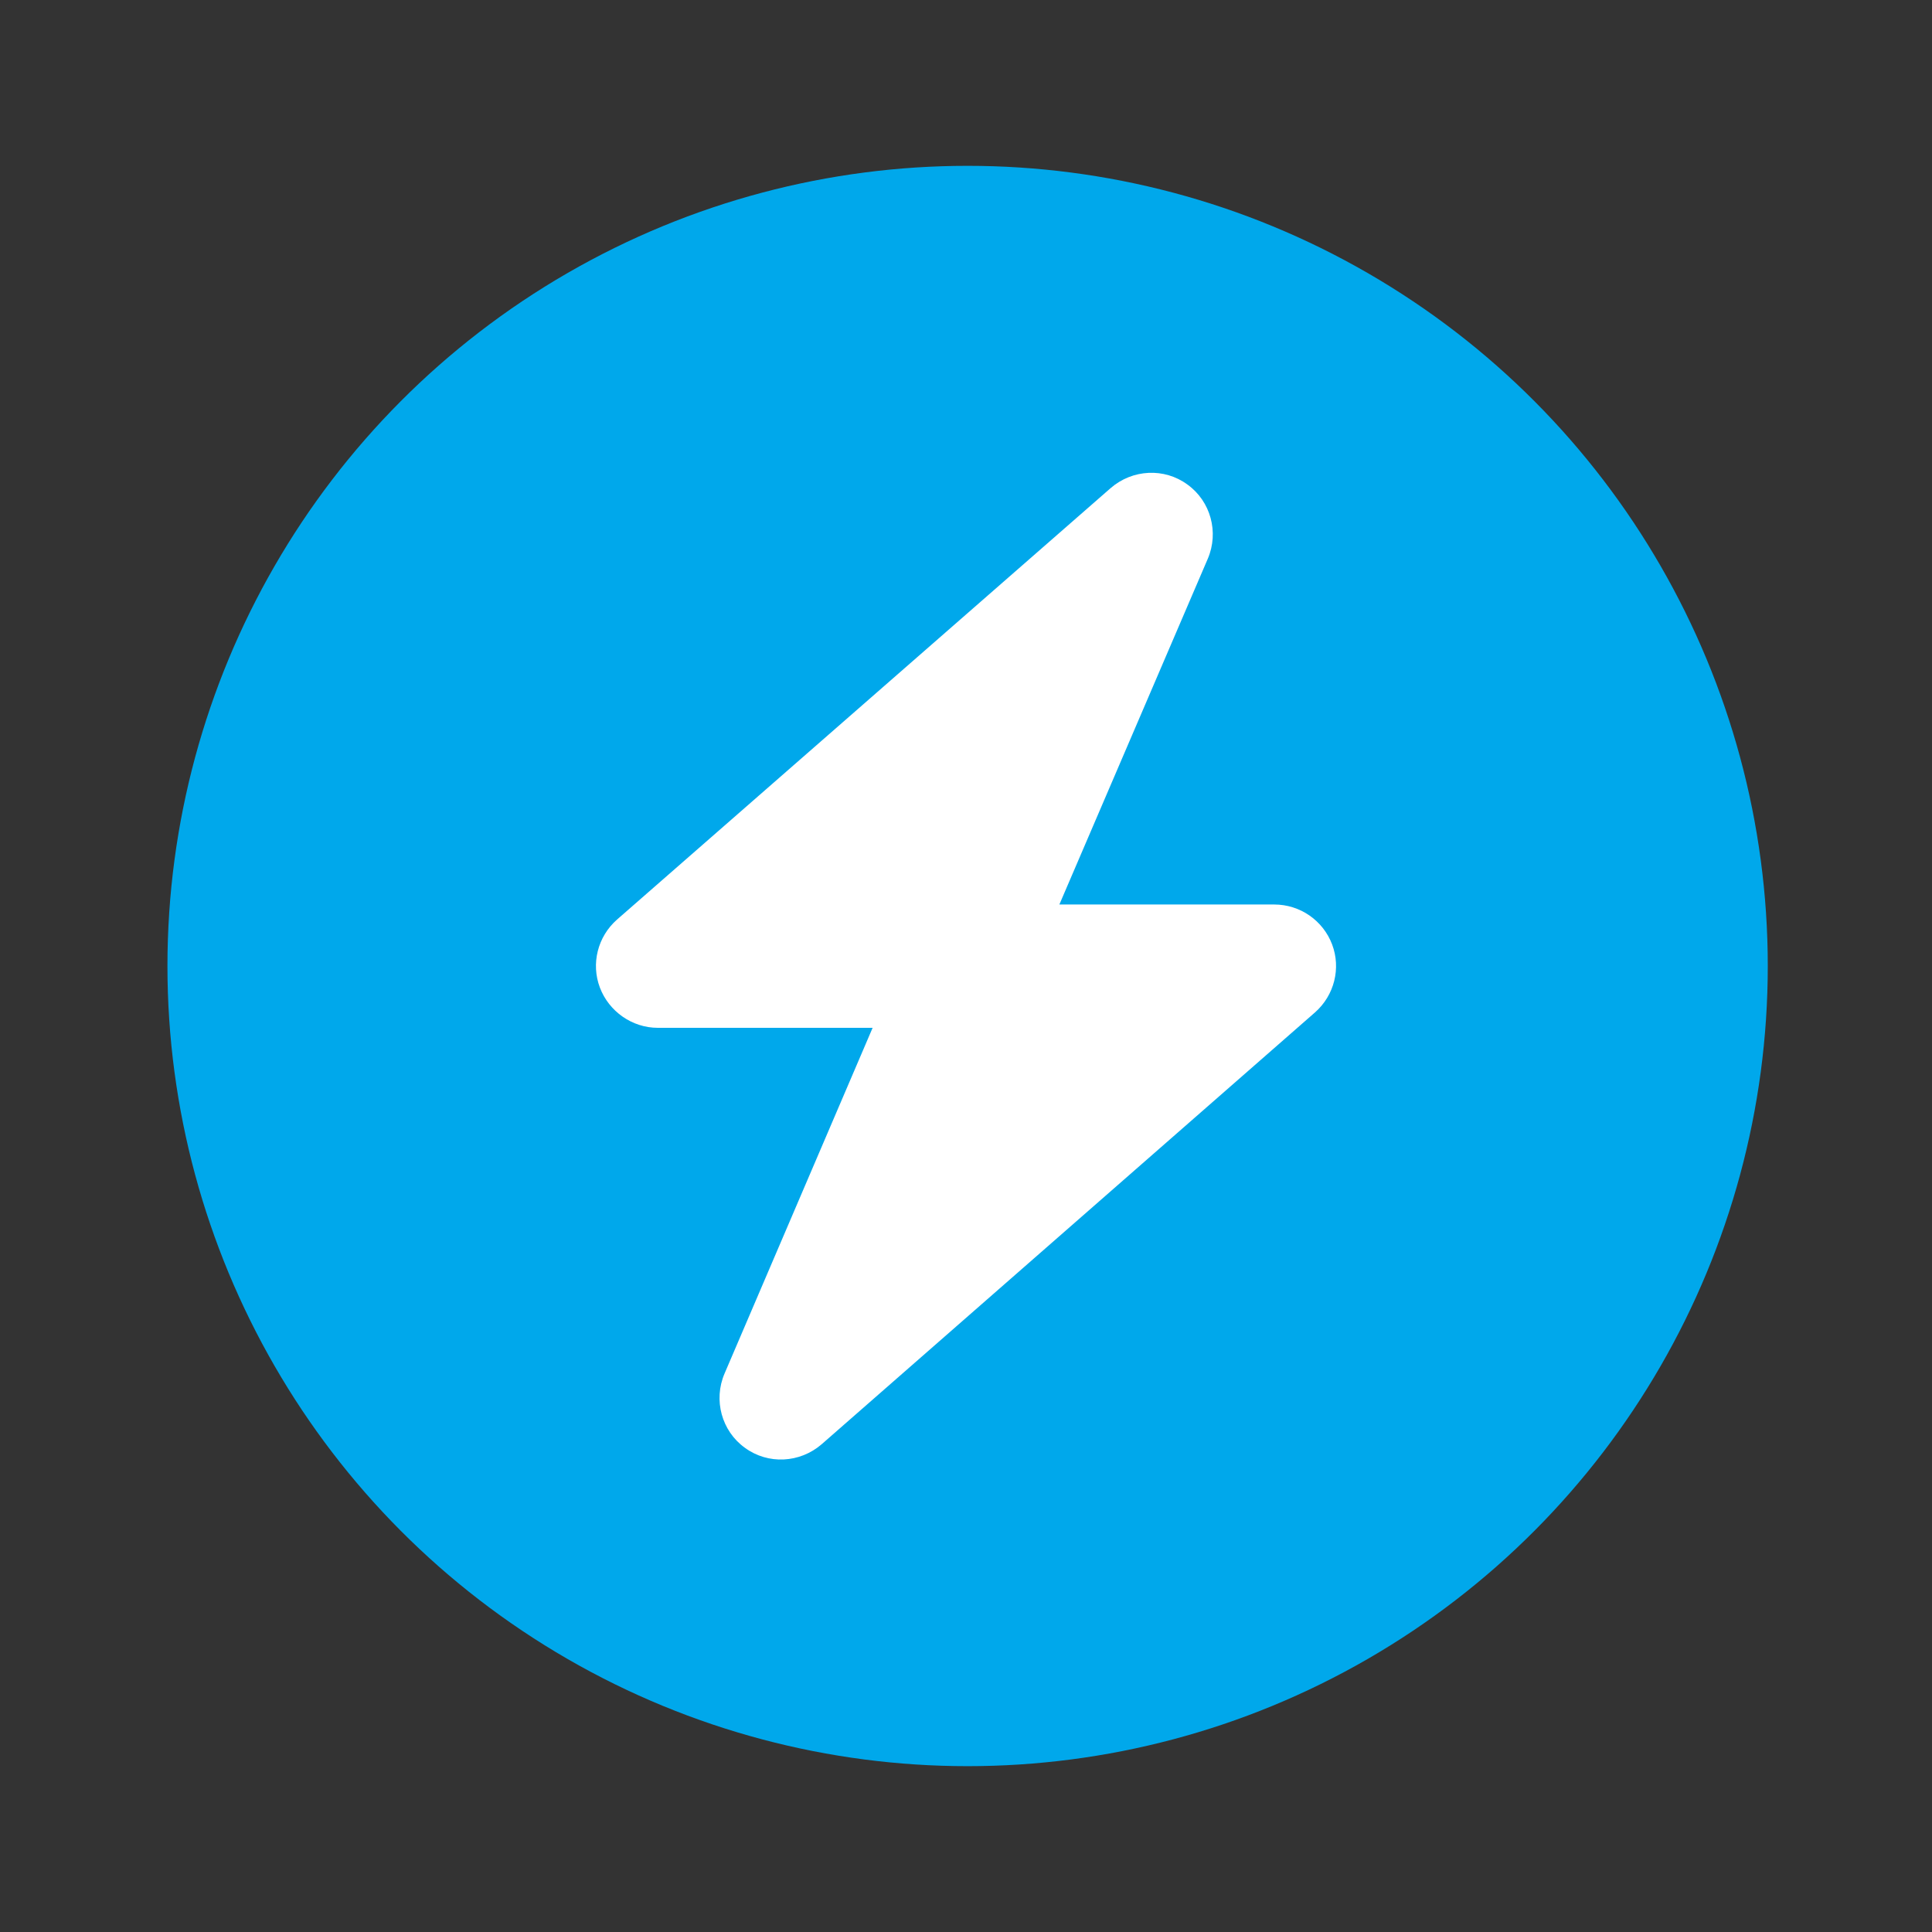 <?xml version="1.0" encoding="utf-8"?>
<!-- Generator: Adobe Illustrator 28.1.0, SVG Export Plug-In . SVG Version: 6.00 Build 0)  -->
<svg version="1.1" id="Layer_1" xmlns="http://www.w3.org/2000/svg" xmlns:xlink="http://www.w3.org/1999/xlink" x="0px" y="0px"
	 viewBox="0 0 600 600" style="enable-background:new 0 0 600 600;" xml:space="preserve">
<rect x="0" y="0" width="600" height="600" fill="#333333" stroke="none"/>
<style type="text/css">
	.st0{fill:#00A8EB;}
	.st1{fill:#FFFFFF;}
</style>
<g>
	<circle class="st0" cx="300.5" cy="300" r="248.5"/>
</g>
<path class="st1" d="M375.1,173.5c3.5-8.2,0.9-17.8-6.3-23c-7.2-5.3-17.1-4.8-23.9,1.1L191.6,285.6c-6,5.3-8.1,13.7-5.3,21.1
	c2.8,7.4,10,12.5,18,12.5H271l-46,107.4c-3.5,8.2-0.9,17.8,6.3,23c7.2,5.3,17.1,4.8,23.9-1.1l153.2-134.1c6-5.3,8.1-13.7,5.3-21.1
	c-2.8-7.4-9.9-12.4-18-12.4H329L375.1,173.5z"/>
</svg>
